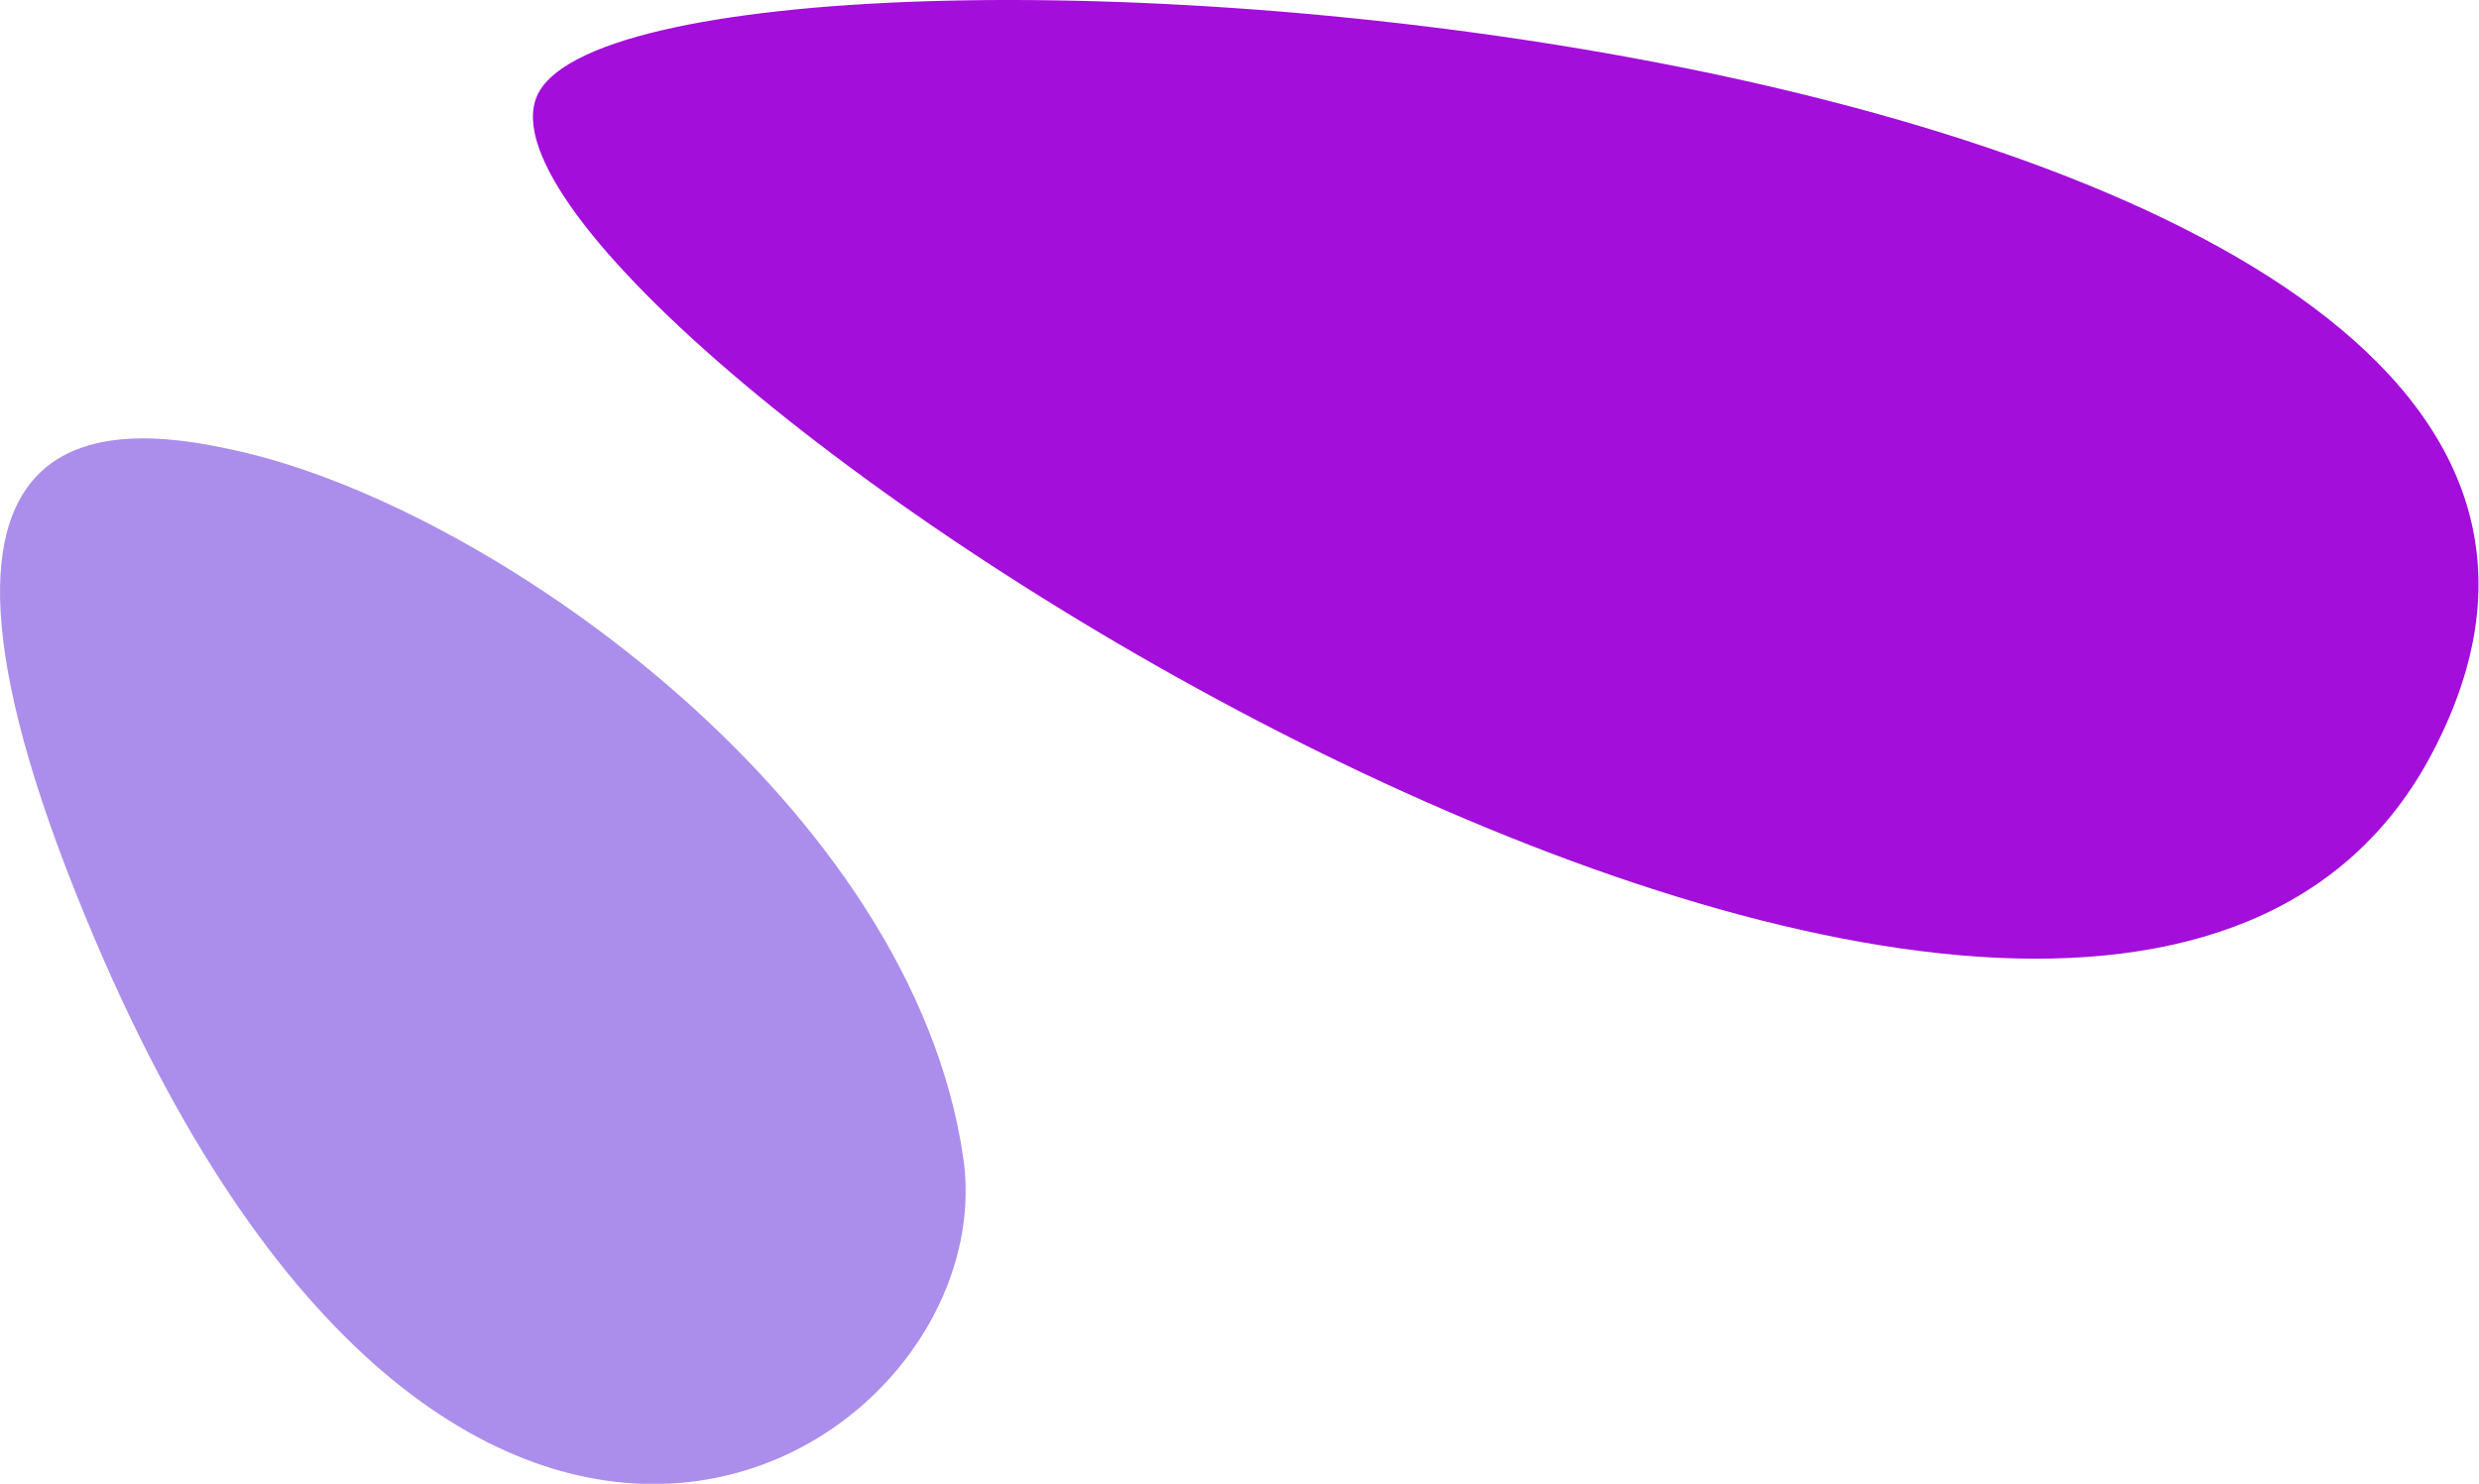 <svg xmlns="http://www.w3.org/2000/svg" viewBox="0 0 132.1 79.09"><g style="isolation:isolate"><g id="Layer_2" data-name="Layer 2"><g id="sign"><path d="M28.61,5.13c5.06-11.85,121.72-4.36,101,35C111.35,74.89,23.54,17,28.61,5.13Z" style="fill:#a30edb;mix-blend-mode:multiply"></path><path d="M13.07,24.13c13.6,3.24,35.55,18.93,38.26,37.58C53.62,77.45,24.64,96,5.1,50.17-7.56,20.49,6.55,22.58,13.07,24.13Z" style="fill:#ab8eeb;mix-blend-mode:multiply"></path></g></g></g></svg>